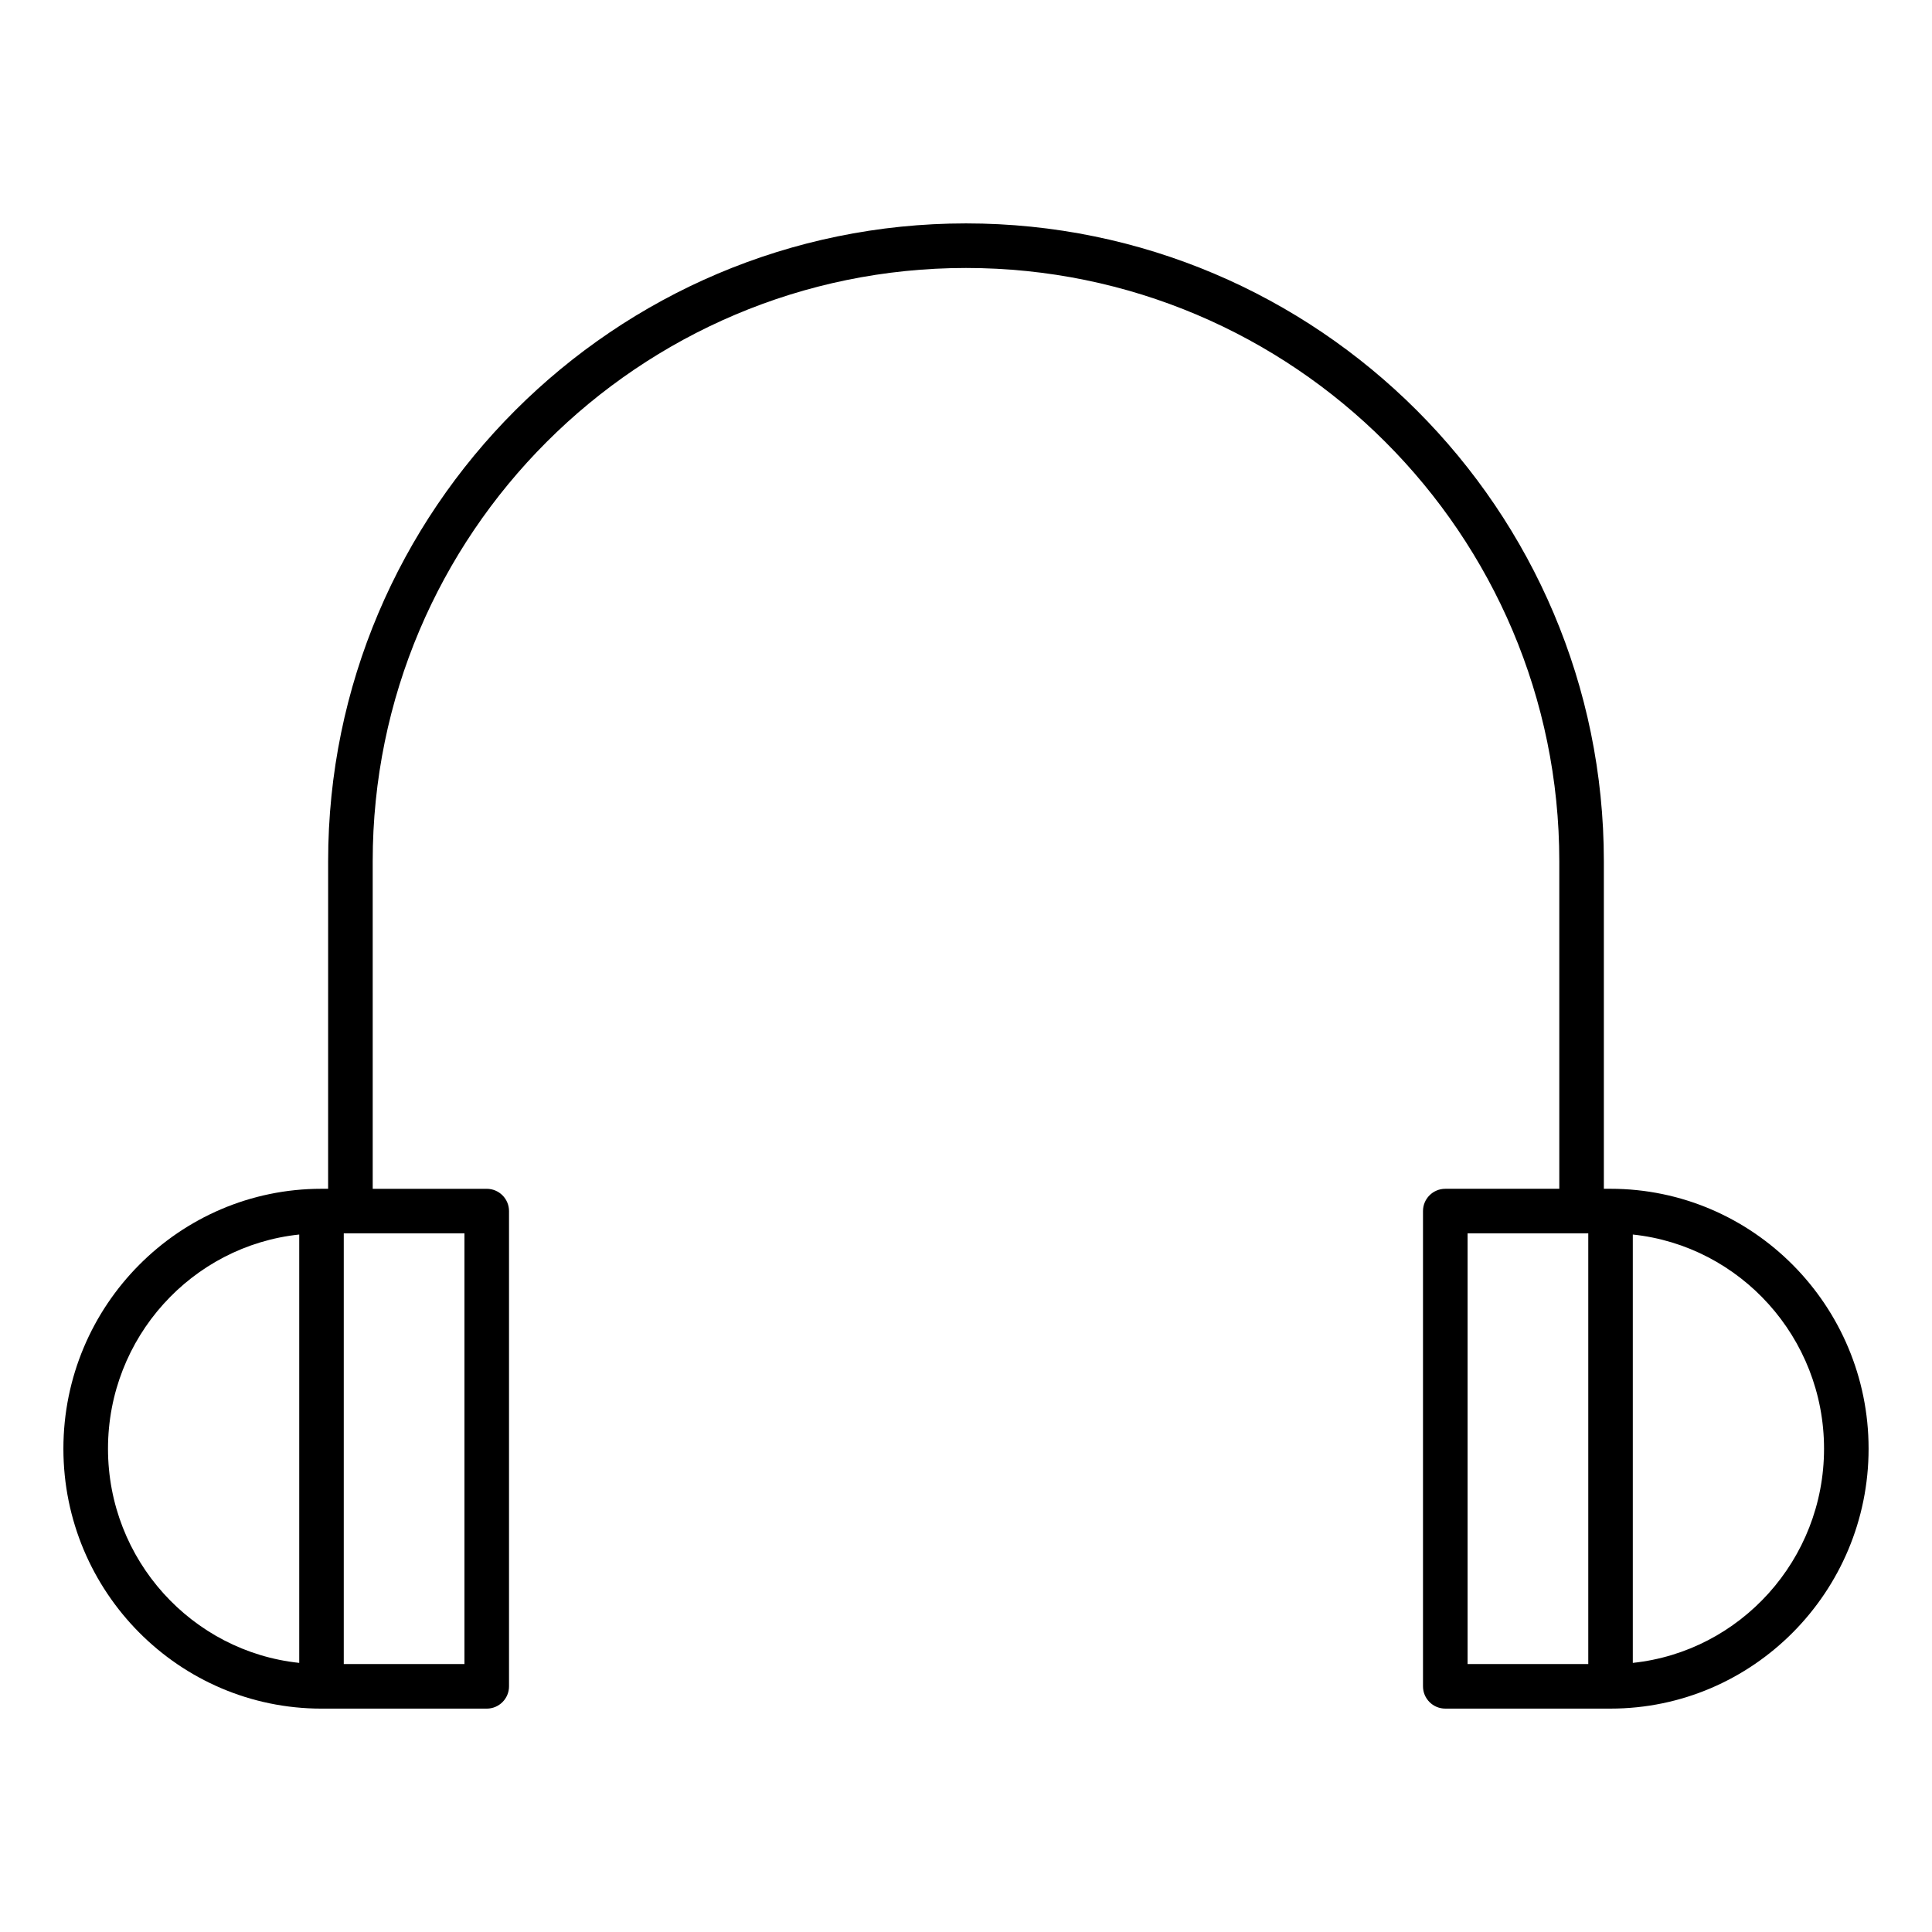 <?xml version="1.0" encoding="UTF-8"?>
<!-- Uploaded to: SVG Repo, www.svgrepo.com, Generator: SVG Repo Mixer Tools -->
<svg fill="#000000" width="800px" height="800px" version="1.1" viewBox="144 144 512 512" xmlns="http://www.w3.org/2000/svg">
 <path d="m570.8 459.04h-1.762v-86.797c0.008-93.215-75.824-169.04-169.04-169.04s-169.04 75.832-169.04 169.04l-0.004 86.797h-1.762c-37.715 0-68.391 30.898-68.391 68.879 0 37.984 30.684 68.883 68.398 68.883h43.793c3.258 0 5.902-2.644 5.902-5.902v-125.95c0-3.258-2.644-5.902-5.902-5.902h-30.219l-0.004-86.801c-0.008-86.703 70.527-157.23 157.23-157.23s157.23 70.535 157.23 157.23v86.797h-30.219c-3.258 0-5.902 2.644-5.902 5.902v125.95c0 3.258 2.644 5.902 5.902 5.902h43.793c37.707 0 68.391-30.898 68.391-68.879s-30.695-68.879-68.402-68.879zm-398.18 68.879c0-29.457 22.238-53.766 50.68-56.758v113.52c-28.438-2.992-50.68-27.301-50.68-56.758zm94.465 57.074h-31.984v-114.14h31.984zm265.84-114.14h31.984v114.14h-31.984zm43.785 113.83v-113.52c28.426 2.992 50.68 27.301 50.68 56.758s-22.246 53.766-50.68 56.758z"/>
</svg>